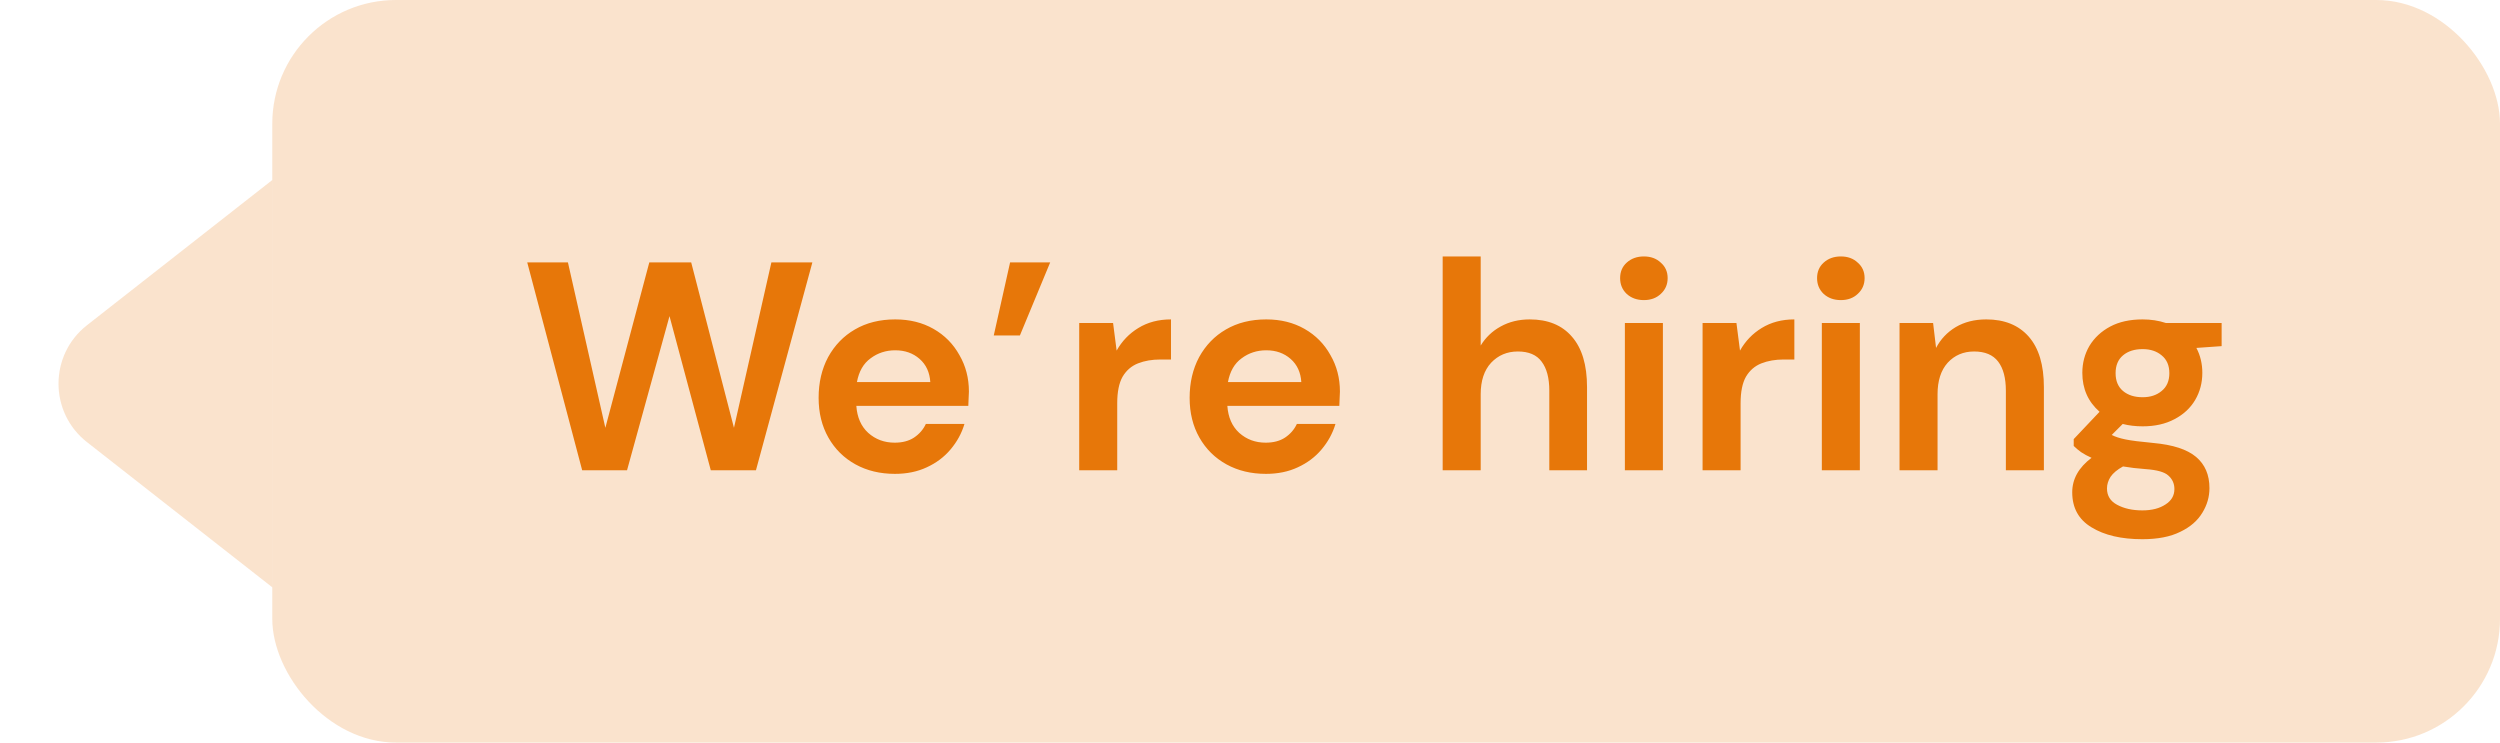 <svg width="101" height="30" viewBox="0 0 101 30" fill="none" xmlns="http://www.w3.org/2000/svg">
<rect x="11" width="90" height="30" rx="5" fill="#E77709" fill-opacity="0.2"/>
<path d="M23.52 19L21.3 10.6H22.944L24.456 17.284L26.232 10.6H27.924L29.652 17.284L31.164 10.6H32.82L30.54 19H28.716L27.048 12.772L25.332 19H23.52ZM36.156 19.144C35.556 19.144 35.024 19.016 34.56 18.76C34.096 18.504 33.732 18.144 33.468 17.68C33.204 17.216 33.072 16.68 33.072 16.072C33.072 15.456 33.2 14.908 33.456 14.428C33.72 13.948 34.08 13.576 34.536 13.312C35 13.04 35.544 12.904 36.168 12.904C36.752 12.904 37.268 13.032 37.716 13.288C38.164 13.544 38.512 13.896 38.76 14.344C39.016 14.784 39.144 15.276 39.144 15.82C39.144 15.908 39.14 16 39.132 16.096C39.132 16.192 39.128 16.292 39.12 16.396H34.596C34.628 16.86 34.788 17.224 35.076 17.488C35.372 17.752 35.728 17.884 36.144 17.884C36.456 17.884 36.716 17.816 36.924 17.68C37.14 17.536 37.3 17.352 37.404 17.128H38.964C38.852 17.504 38.664 17.848 38.4 18.16C38.144 18.464 37.824 18.704 37.44 18.88C37.064 19.056 36.636 19.144 36.156 19.144ZM36.168 14.152C35.792 14.152 35.46 14.26 35.172 14.476C34.884 14.684 34.7 15.004 34.62 15.436H37.584C37.56 15.044 37.416 14.732 37.152 14.5C36.888 14.268 36.56 14.152 36.168 14.152ZM40.148 13.552L40.808 10.6H42.428L41.204 13.552H40.148ZM43.6 19V13.048H44.968L45.112 14.164C45.328 13.78 45.62 13.476 45.988 13.252C46.364 13.02 46.804 12.904 47.308 12.904V14.524H46.876C46.54 14.524 46.24 14.576 45.976 14.68C45.712 14.784 45.504 14.964 45.352 15.22C45.208 15.476 45.136 15.832 45.136 16.288V19H43.6ZM51.145 19.144C50.545 19.144 50.013 19.016 49.549 18.76C49.085 18.504 48.721 18.144 48.457 17.68C48.193 17.216 48.061 16.68 48.061 16.072C48.061 15.456 48.189 14.908 48.445 14.428C48.709 13.948 49.069 13.576 49.525 13.312C49.989 13.04 50.533 12.904 51.157 12.904C51.741 12.904 52.257 13.032 52.705 13.288C53.153 13.544 53.501 13.896 53.749 14.344C54.005 14.784 54.133 15.276 54.133 15.82C54.133 15.908 54.129 16 54.121 16.096C54.121 16.192 54.117 16.292 54.109 16.396H49.585C49.617 16.86 49.777 17.224 50.065 17.488C50.361 17.752 50.717 17.884 51.133 17.884C51.445 17.884 51.705 17.816 51.913 17.68C52.129 17.536 52.289 17.352 52.393 17.128H53.953C53.841 17.504 53.653 17.848 53.389 18.16C53.133 18.464 52.813 18.704 52.429 18.88C52.053 19.056 51.625 19.144 51.145 19.144ZM51.157 14.152C50.781 14.152 50.449 14.26 50.161 14.476C49.873 14.684 49.689 15.004 49.609 15.436H52.573C52.549 15.044 52.405 14.732 52.141 14.5C51.877 14.268 51.549 14.152 51.157 14.152ZM58.284 19V10.36H59.82V13.96C60.02 13.632 60.288 13.376 60.624 13.192C60.968 13 61.36 12.904 61.8 12.904C62.536 12.904 63.104 13.136 63.504 13.6C63.912 14.064 64.116 14.744 64.116 15.64V19H62.592V15.784C62.592 15.272 62.488 14.88 62.28 14.608C62.08 14.336 61.76 14.2 61.32 14.2C60.888 14.2 60.528 14.352 60.24 14.656C59.96 14.96 59.82 15.384 59.82 15.928V19H58.284ZM66.413 12.124C66.133 12.124 65.901 12.04 65.717 11.872C65.541 11.704 65.453 11.492 65.453 11.236C65.453 10.98 65.541 10.772 65.717 10.612C65.901 10.444 66.133 10.36 66.413 10.36C66.693 10.36 66.921 10.444 67.097 10.612C67.281 10.772 67.373 10.98 67.373 11.236C67.373 11.492 67.281 11.704 67.097 11.872C66.921 12.04 66.693 12.124 66.413 12.124ZM65.645 19V13.048H67.181V19H65.645ZM68.784 19V13.048H70.152L70.296 14.164C70.512 13.78 70.804 13.476 71.172 13.252C71.548 13.02 71.988 12.904 72.492 12.904V14.524H72.06C71.724 14.524 71.424 14.576 71.16 14.68C70.896 14.784 70.688 14.964 70.536 15.22C70.392 15.476 70.32 15.832 70.32 16.288V19H68.784ZM74.37 12.124C74.09 12.124 73.858 12.04 73.674 11.872C73.498 11.704 73.41 11.492 73.41 11.236C73.41 10.98 73.498 10.772 73.674 10.612C73.858 10.444 74.09 10.36 74.37 10.36C74.65 10.36 74.878 10.444 75.054 10.612C75.238 10.772 75.33 10.98 75.33 11.236C75.33 11.492 75.238 11.704 75.054 11.872C74.878 12.04 74.65 12.124 74.37 12.124ZM73.602 19V13.048H75.138V19H73.602ZM76.741 19V13.048H78.097L78.217 14.056C78.401 13.704 78.665 13.424 79.009 13.216C79.361 13.008 79.773 12.904 80.245 12.904C80.981 12.904 81.553 13.136 81.961 13.6C82.369 14.064 82.573 14.744 82.573 15.64V19H81.037V15.784C81.037 15.272 80.933 14.88 80.725 14.608C80.517 14.336 80.193 14.2 79.753 14.2C79.321 14.2 78.965 14.352 78.685 14.656C78.413 14.96 78.277 15.384 78.277 15.928V19H76.741ZM86.562 17.224C86.274 17.224 86.006 17.192 85.758 17.128L85.314 17.572C85.45 17.644 85.634 17.704 85.866 17.752C86.098 17.8 86.474 17.848 86.994 17.896C87.786 17.968 88.362 18.156 88.722 18.46C89.082 18.764 89.262 19.184 89.262 19.72C89.262 20.072 89.166 20.404 88.974 20.716C88.782 21.036 88.486 21.292 88.086 21.484C87.686 21.684 87.174 21.784 86.55 21.784C85.702 21.784 85.018 21.624 84.498 21.304C83.978 20.992 83.718 20.52 83.718 19.888C83.718 19.352 83.978 18.888 84.498 18.496C84.338 18.424 84.198 18.348 84.078 18.268C83.966 18.188 83.866 18.104 83.778 18.016V17.74L84.822 16.636C84.358 16.228 84.126 15.704 84.126 15.064C84.126 14.664 84.222 14.3 84.414 13.972C84.614 13.644 84.894 13.384 85.254 13.192C85.614 13 86.05 12.904 86.562 12.904C86.898 12.904 87.21 12.952 87.498 13.048H89.754V13.984L88.734 14.056C88.894 14.36 88.974 14.696 88.974 15.064C88.974 15.464 88.878 15.828 88.686 16.156C88.494 16.484 88.214 16.744 87.846 16.936C87.486 17.128 87.058 17.224 86.562 17.224ZM86.562 16.048C86.874 16.048 87.13 15.964 87.33 15.796C87.538 15.628 87.642 15.388 87.642 15.076C87.642 14.764 87.538 14.524 87.33 14.356C87.13 14.188 86.874 14.104 86.562 14.104C86.234 14.104 85.97 14.188 85.77 14.356C85.57 14.524 85.47 14.764 85.47 15.076C85.47 15.388 85.57 15.628 85.77 15.796C85.97 15.964 86.234 16.048 86.562 16.048ZM85.122 19.732C85.122 20.028 85.258 20.248 85.53 20.392C85.81 20.544 86.15 20.62 86.55 20.62C86.934 20.62 87.246 20.54 87.486 20.38C87.726 20.228 87.846 20.02 87.846 19.756C87.846 19.54 87.766 19.36 87.606 19.216C87.454 19.072 87.146 18.984 86.682 18.952C86.354 18.928 86.05 18.892 85.77 18.844C85.538 18.972 85.37 19.112 85.266 19.264C85.17 19.416 85.122 19.572 85.122 19.732Z" fill="#E77709"/>
<path d="M3.514 17.862C1.981 16.661 1.981 14.34 3.514 13.139L11 7.273L11 23.727L3.514 17.862Z" fill="#E77709" fill-opacity="0.2"/>
</svg>
